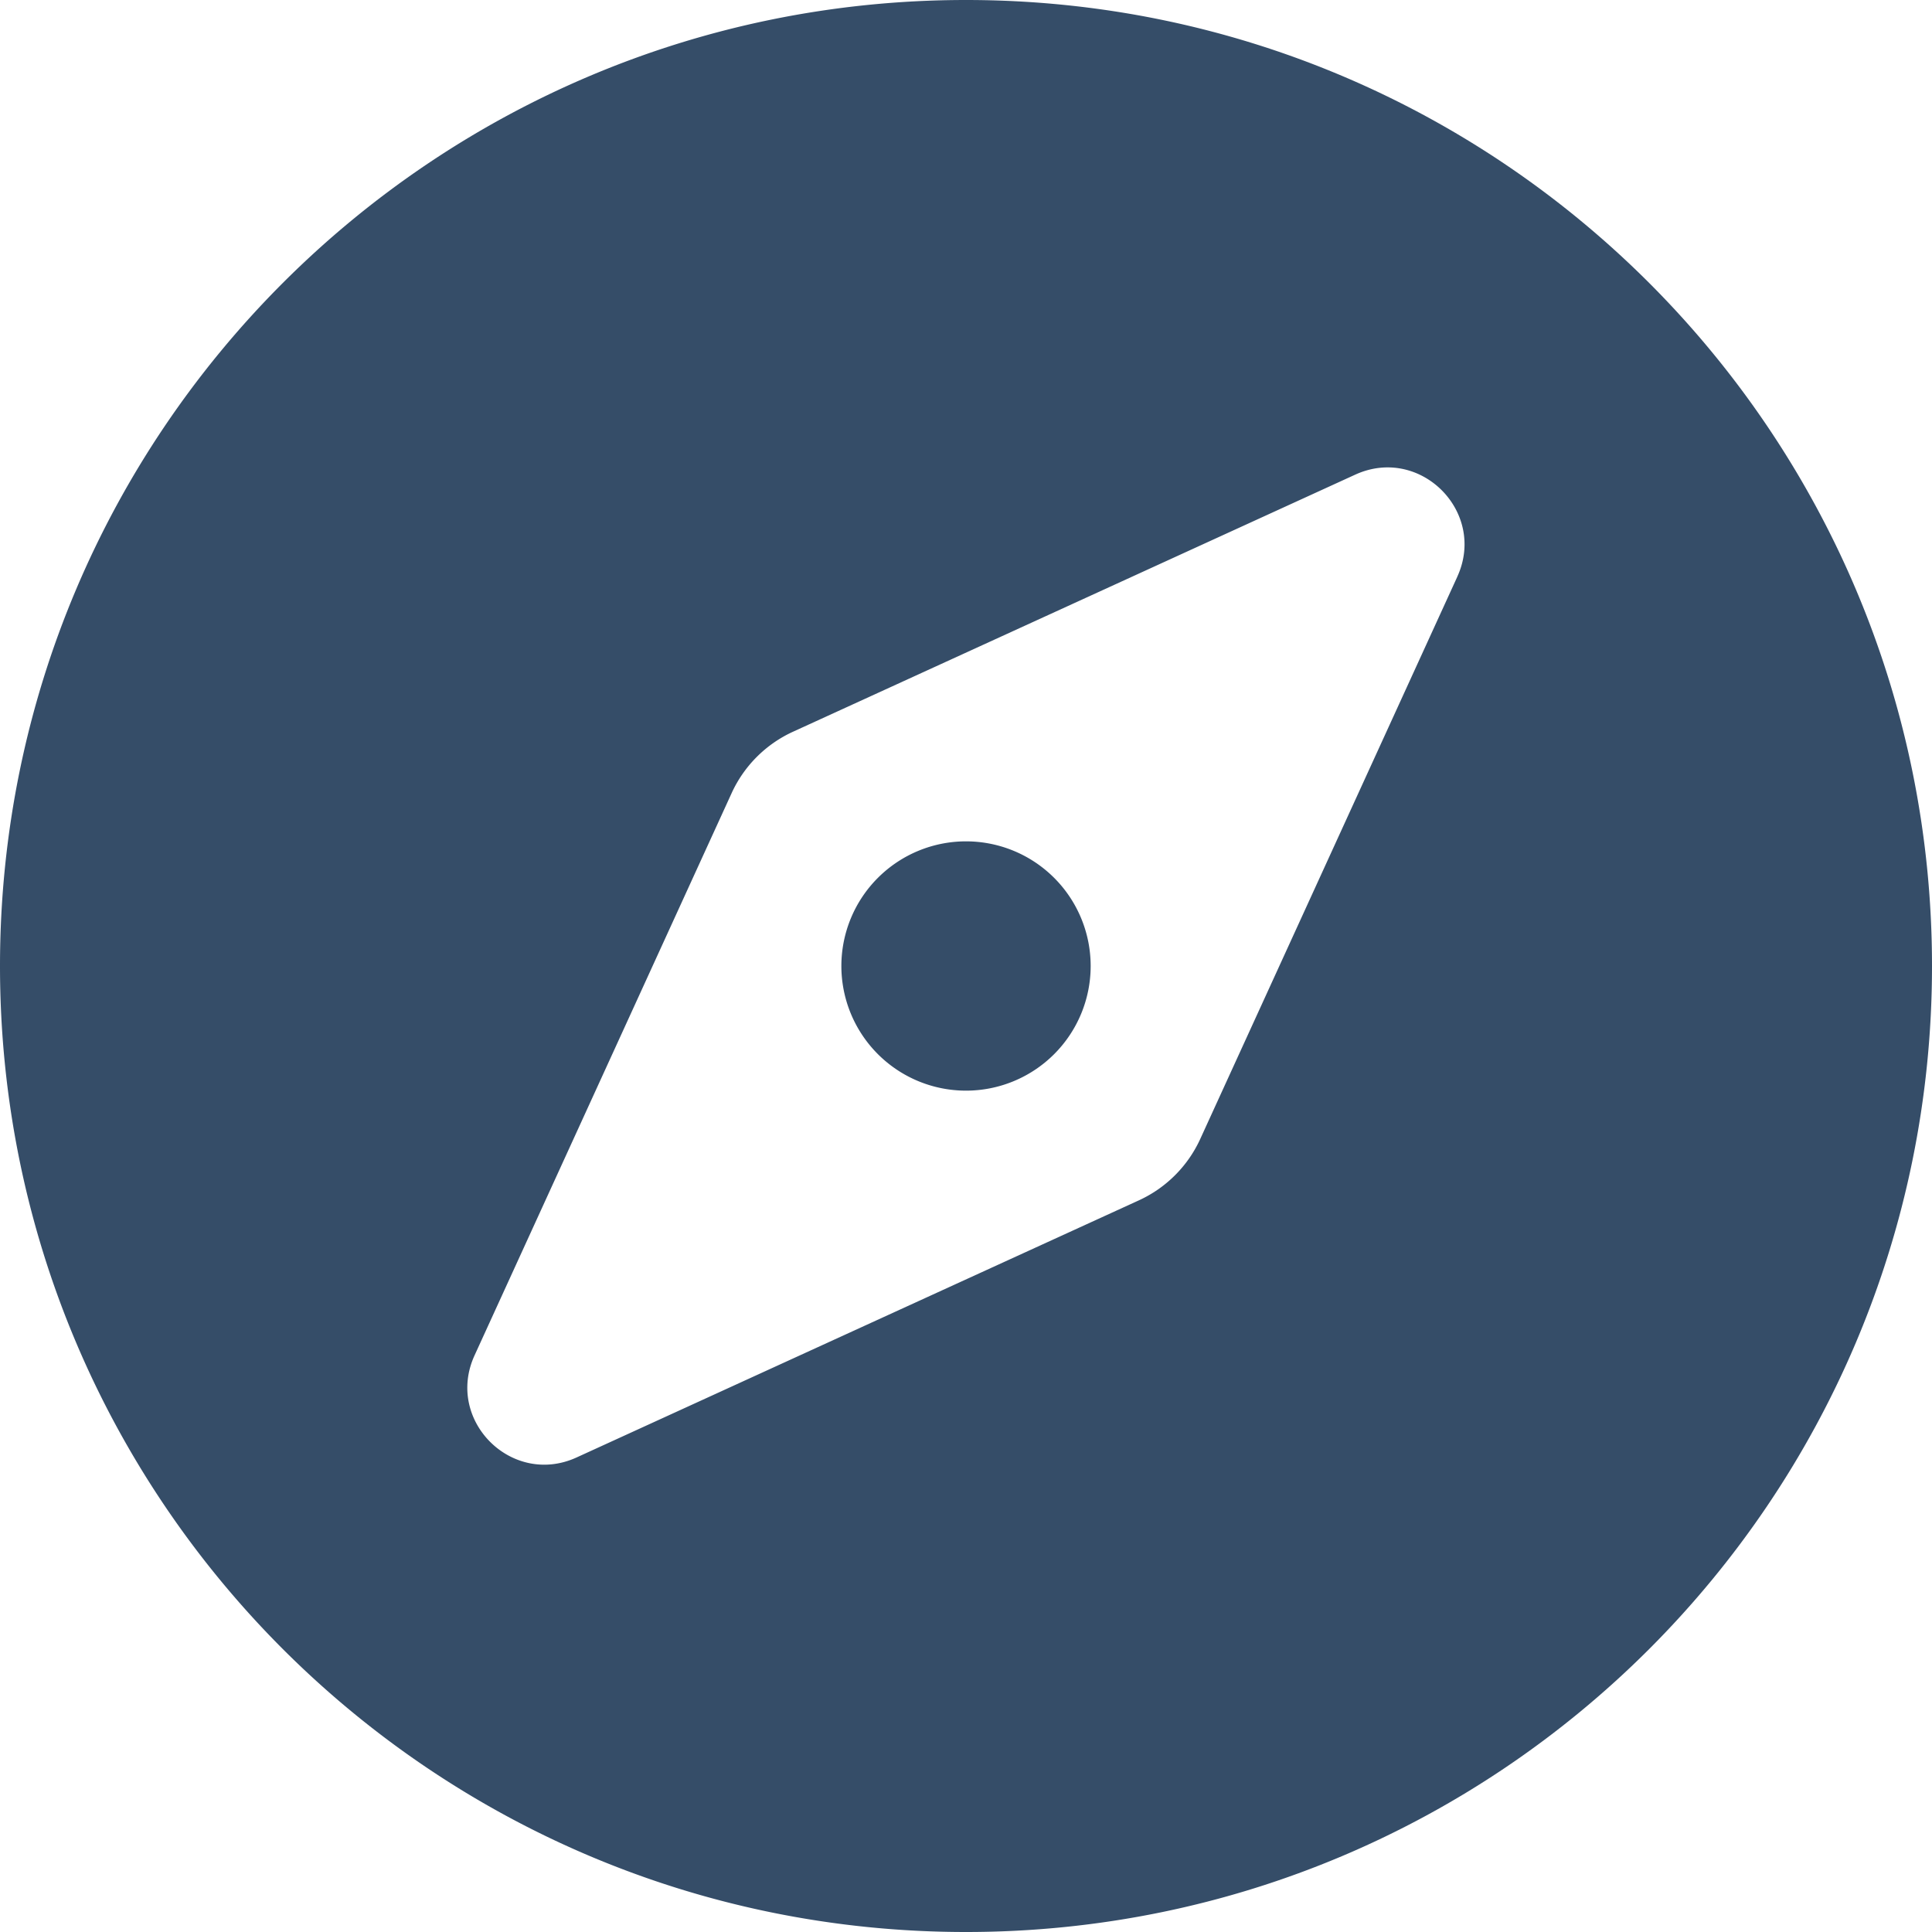 <svg id="Laag_1" data-name="Laag 1" xmlns="http://www.w3.org/2000/svg" viewBox="0 0 496 496"><defs><style>.cls-1{fill:#354d68;}</style></defs><title>compass-solid</title><path class="cls-1" d="M225.38,233.37a32,32,0,1,0,45.25,0A32,32,0,0,0,225.38,233.37ZM248,8C111,8,0,119,0,256S111,504,248,504,496,393,496,256,385,8,248,8ZM374.14,156.05l-66,144.35a31.94,31.94,0,0,1-15.77,15.77l-144.34,66c-16.65,7.61-33.81-9.55-26.2-26.2l66-144.35a31.94,31.94,0,0,1,15.77-15.77l144.34-66c16.65-7.6,33.8,9.55,26.19,26.2Z" transform="translate(0 -8)"/></svg>